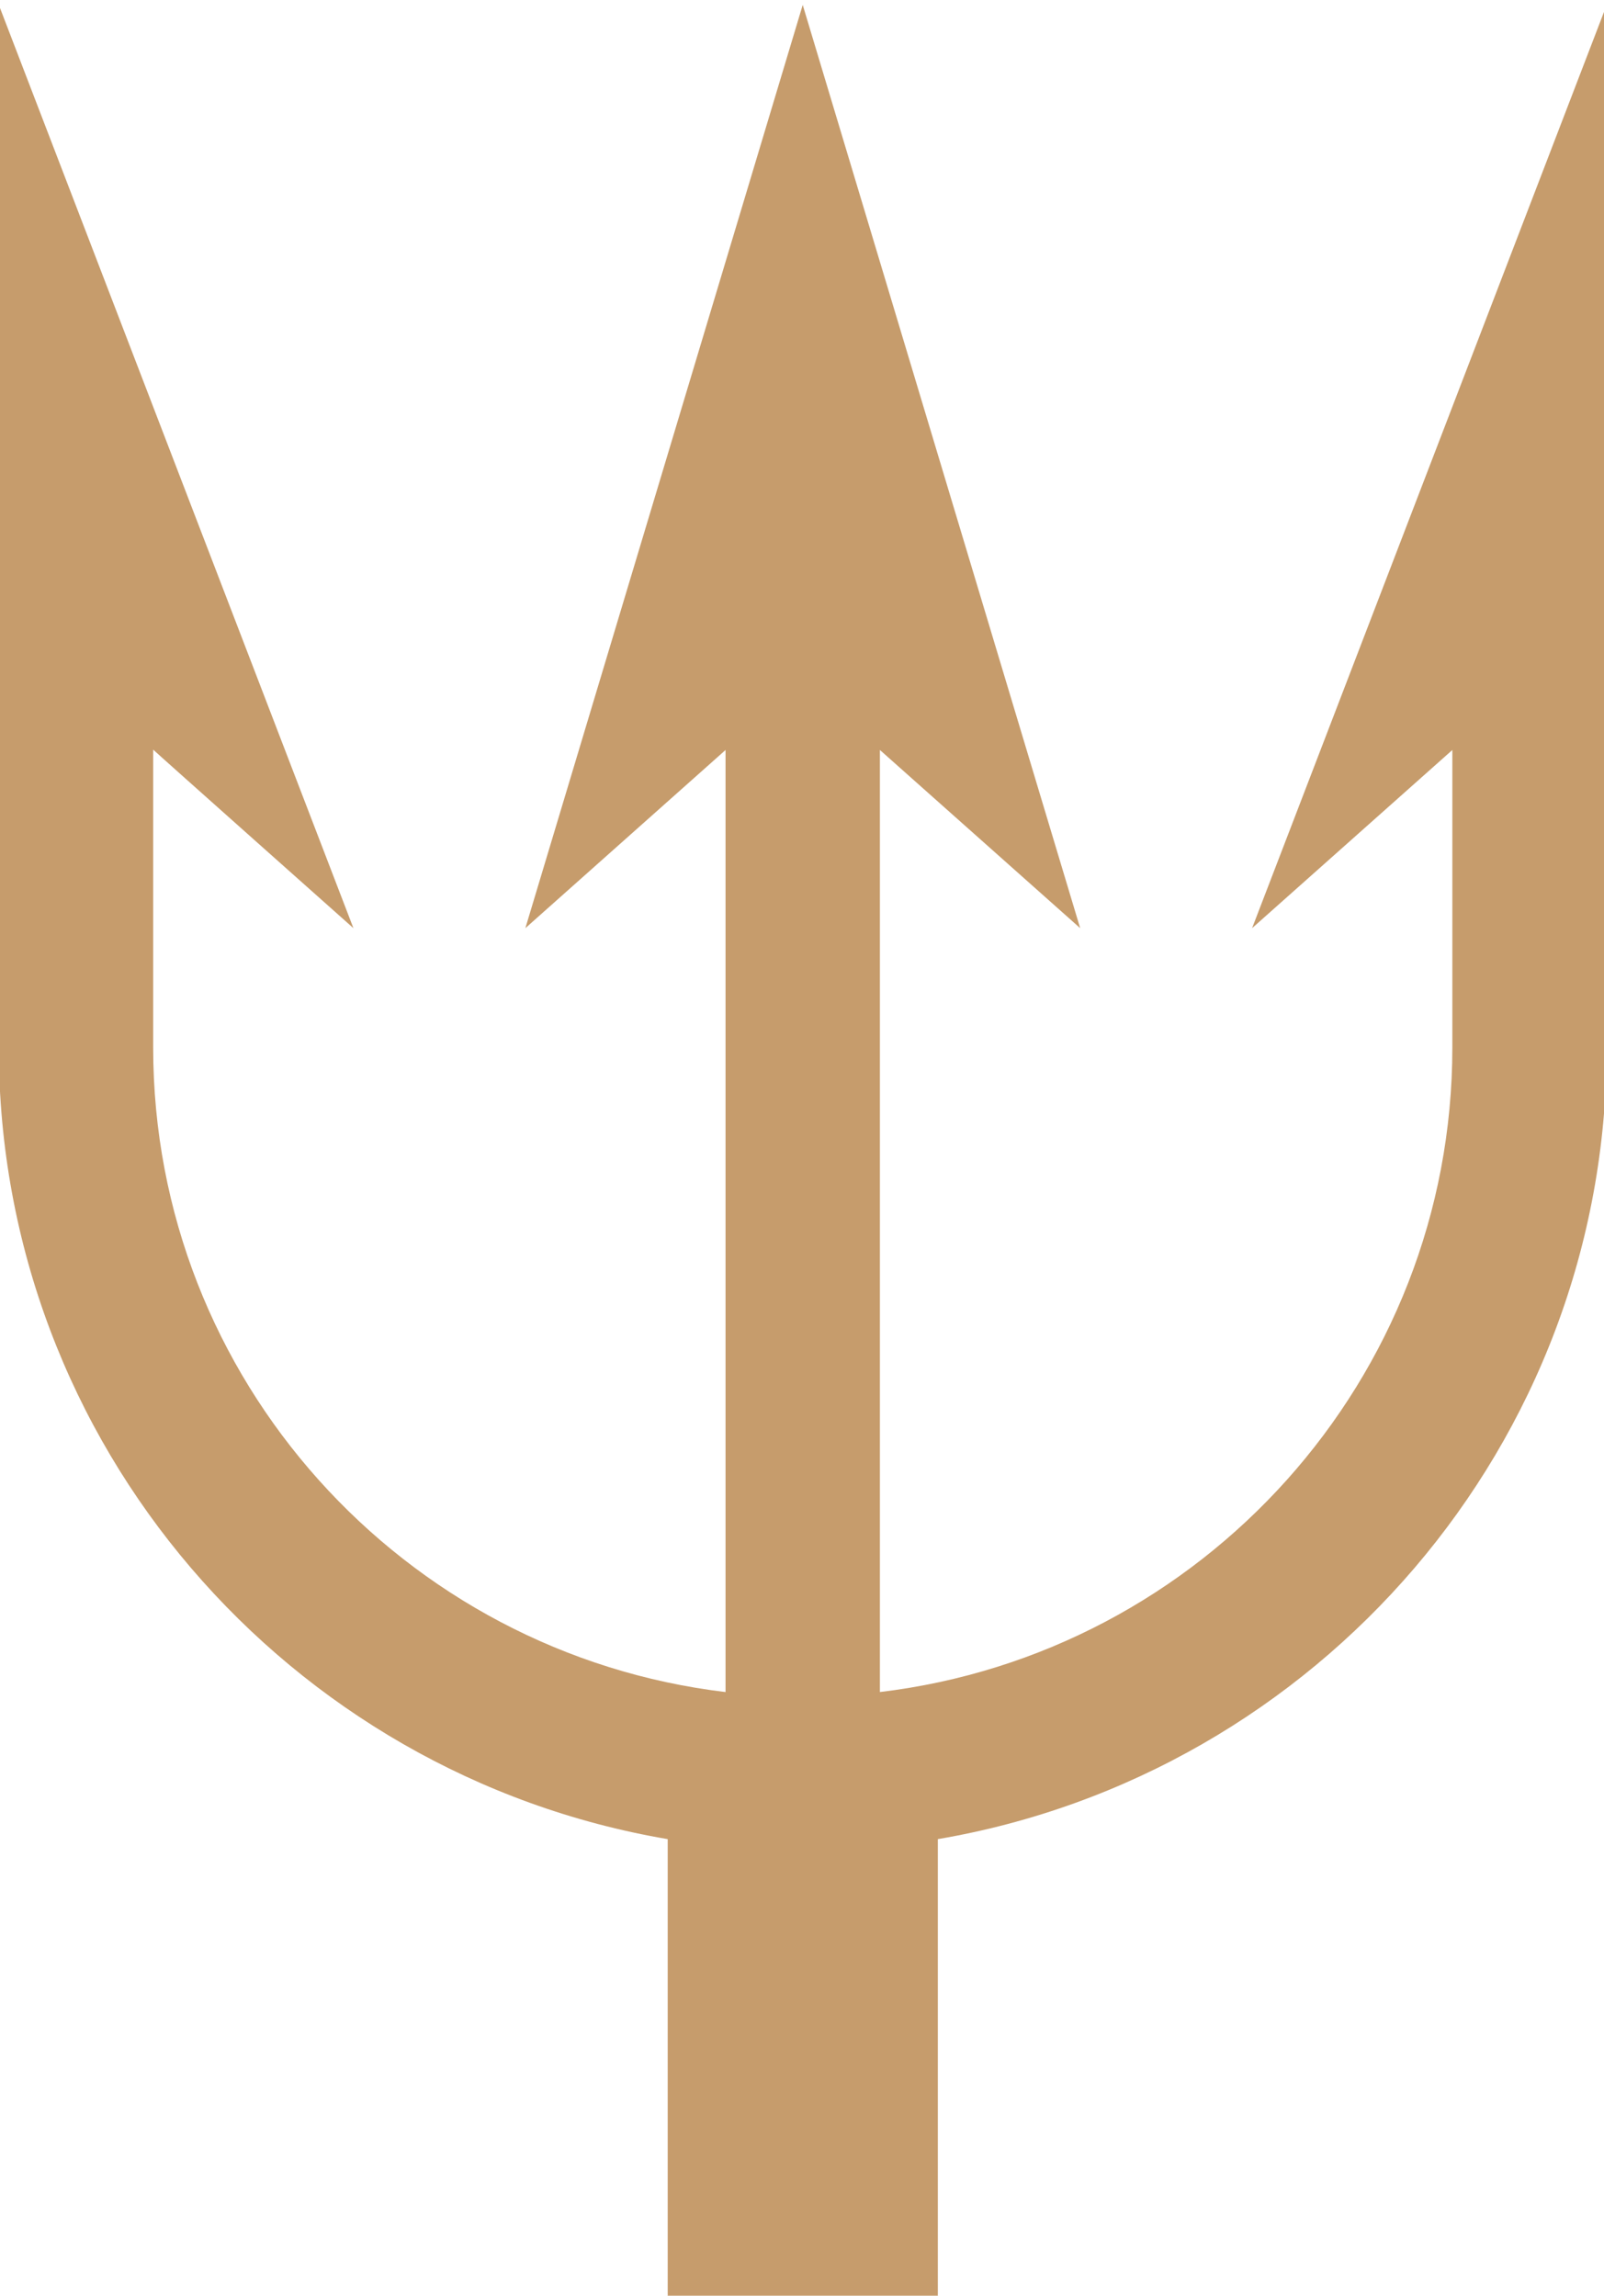 <svg xmlns="http://www.w3.org/2000/svg" xmlns:xlink="http://www.w3.org/1999/xlink" width="452" height="647" viewBox="0 0 452 647">
  <defs>
    <clipPath id="clip-path">
      <rect id="Rectangle_36" data-name="Rectangle 36" width="452" height="647" transform="translate(-4485.5 -17639.787)" fill="#fff" stroke="#707070" stroke-width="1"/>
    </clipPath>
  </defs>
  <g id="Mask_Group_5" data-name="Mask Group 5" transform="translate(4485.5 17639.787)" clip-path="url(#clip-path)">
    <path id="Path_63" data-name="Path 63" d="M670.806,118.738V412.591c0,111.92-81.658,204.9-188.483,223.088V773.7c-14.361-4.611-75.139,2.026-76.121,2.262V635.679C299.384,617.5,217.714,524.511,217.714,412.591V118.738l99.927,260.2s-56.429-50.209-56.429-50.315v83.969c0,93.57,70.6,170.828,161.29,181.635v-265.5l-56.41,50.209,78.159-260.2,78.185,260.2L466,328.721v265.5c90.712-10.8,161.309-88.071,161.309-181.635V328.727l-56.429,50.209,99.927-260.2Z" transform="translate(-4703.547 -17757.141)" fill="#c69c6c"/>
  </g>
</svg>

